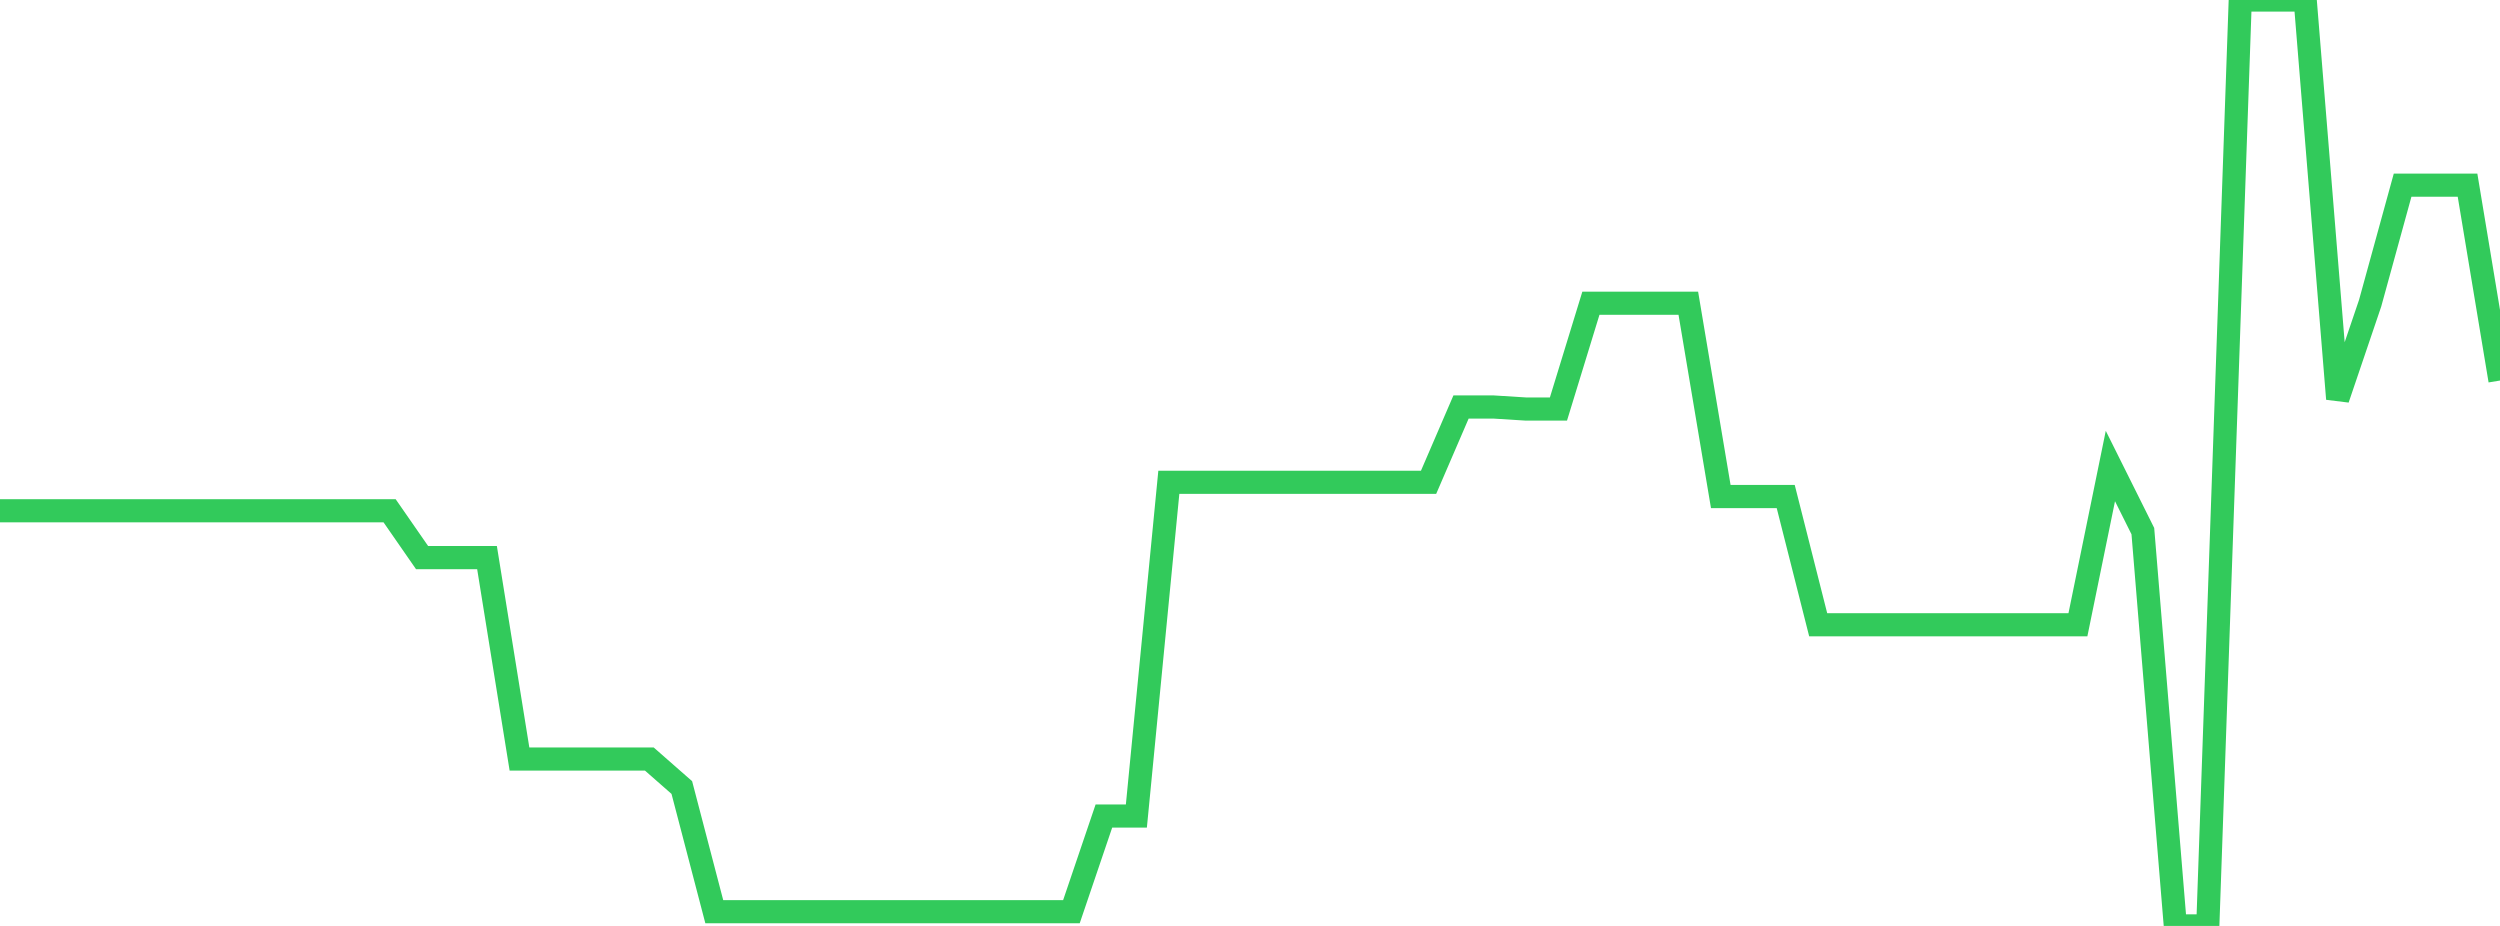 <?xml version="1.0" standalone="no"?>
<!DOCTYPE svg PUBLIC "-//W3C//DTD SVG 1.1//EN" "http://www.w3.org/Graphics/SVG/1.1/DTD/svg11.dtd">

<svg width="135" height="50" viewBox="0 0 135 50" preserveAspectRatio="none" 
  xmlns="http://www.w3.org/2000/svg"
  xmlns:xlink="http://www.w3.org/1999/xlink">


<polyline points="0.0, 27.582 1.753, 27.582 3.506, 27.582 5.26, 27.582 7.013, 27.582 8.766, 27.582 10.519, 27.582 12.273, 27.582 14.026, 27.582 15.779, 27.582 17.532, 27.582 19.286, 27.582 21.039, 27.582 22.792, 30.11 24.545, 30.11 26.299, 30.11 28.052, 40.989 29.805, 40.989 31.558, 40.989 33.312, 40.989 35.065, 40.989 36.818, 42.527 38.571, 49.231 40.325, 49.231 42.078, 49.231 43.831, 49.231 45.584, 49.231 47.338, 49.231 49.091, 49.231 50.844, 49.231 52.597, 49.231 54.351, 49.231 56.104, 49.231 57.857, 49.231 59.61, 44.066 61.364, 44.066 63.117, 26.044 64.87, 26.044 66.623, 26.044 68.377, 26.044 70.13, 26.044 71.883, 26.044 73.636, 26.044 75.39, 26.044 77.143, 26.044 78.896, 21.978 80.649, 21.978 82.403, 22.088 84.156, 22.088 85.909, 16.374 87.662, 16.374 89.416, 16.374 91.169, 16.374 92.922, 26.813 94.675, 26.813 96.429, 26.813 98.182, 33.736 99.935, 33.736 101.688, 33.736 103.442, 33.736 105.195, 33.736 106.948, 33.736 108.701, 33.736 110.455, 33.736 112.208, 33.736 113.961, 25.165 115.714, 28.681 117.468, 50.0 119.221, 50.0 120.974, 0.0 122.727, 0.0 124.481, 0.0 126.234, 21.539 127.987, 16.374 129.74, 10 131.494, 10 133.247, 10 135.0, 20.549" fill="none" stroke="#32ca5b" stroke-width="1.25"/>

</svg>